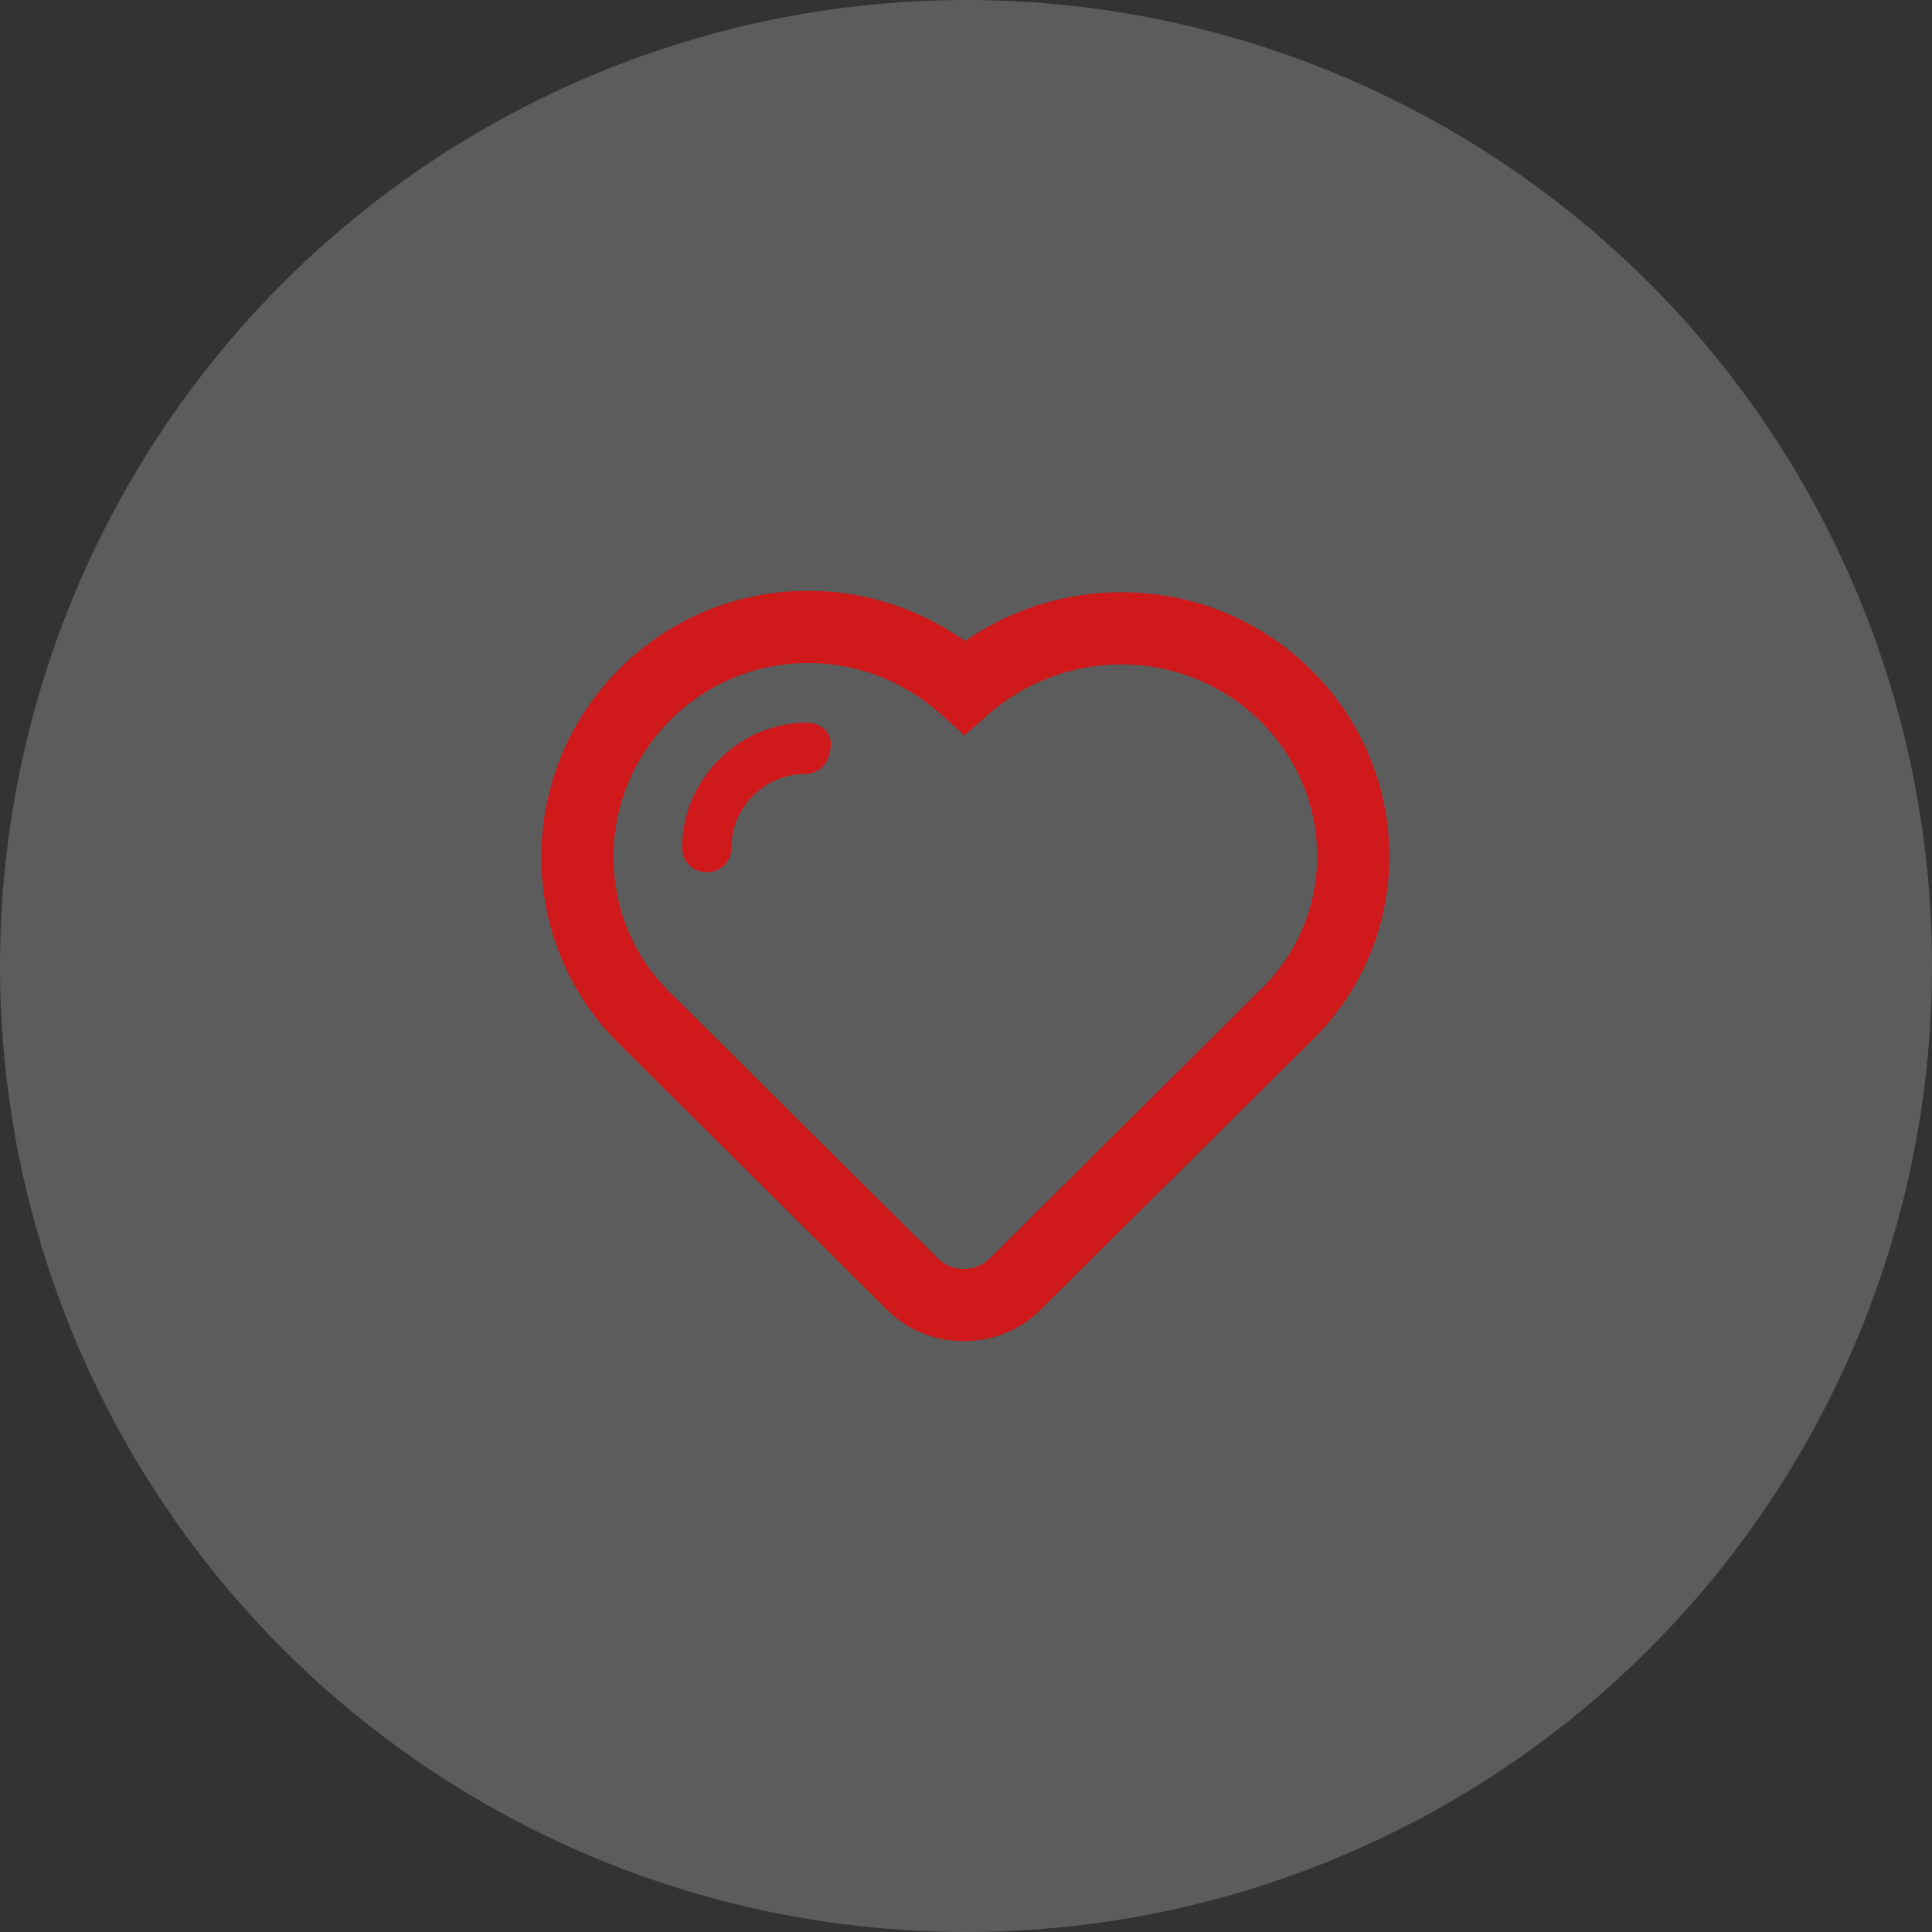 <svg width="100" height="100" viewBox="0 0 100 100" fill="none" xmlns="http://www.w3.org/2000/svg">
<rect x="0" y="0" width="100" height="100" fill="#333333" stroke="none"/>
<circle cx="50" cy="50" r="50" fill="white" fill-opacity="0.2"/>
<path d="M70.909 39.218C70.202 37.49 69.157 35.942 67.803 34.615C65.193 32.061 61.724 30.654 58.037 30.654C55.126 30.654 52.307 31.543 49.948 33.184C47.583 31.497 44.752 30.581 41.827 30.581C38.134 30.581 34.663 32.019 32.051 34.63C30.729 35.953 29.706 37.498 29.012 39.222C28.343 40.886 28.008 42.641 28.018 44.438C28.027 46.212 28.372 47.937 29.042 49.563C29.737 51.249 30.752 52.754 32.058 54.035C33.428 55.404 45.675 67.557 45.904 67.784C46.959 68.838 48.373 69.418 49.886 69.418C51.399 69.418 52.813 68.838 53.869 67.784C54.45 67.207 67.043 54.704 67.7 54.049C69.051 52.775 70.103 51.277 70.827 49.597C71.528 47.969 71.894 46.24 71.912 44.459C71.931 42.655 71.593 40.892 70.909 39.218ZM65.12 51.345L65.075 51.389C64.883 51.581 55.937 60.464 51.233 65.134L51.229 65.139C50.879 65.488 50.402 65.681 49.886 65.681C49.37 65.681 48.894 65.489 48.544 65.139L48.539 65.134C48.414 65.01 36.032 52.724 34.694 51.386L34.68 51.372C32.808 49.538 31.769 47.069 31.755 44.418C31.741 41.72 32.785 39.182 34.694 37.273C36.599 35.368 39.132 34.319 41.827 34.319C44.357 34.319 46.793 35.255 48.686 36.955L49.92 38.063L51.167 36.969C53.061 35.307 55.5 34.391 58.037 34.391C60.741 34.391 63.281 35.42 65.189 37.286C67.142 39.2 68.203 41.734 68.175 44.421C68.147 47.06 67.062 49.52 65.12 51.345ZM41.775 37.408C40.067 37.408 38.449 38.086 37.219 39.316C35.988 40.547 35.311 42.165 35.311 43.872C35.311 44.598 35.858 45.145 36.584 45.145C37.309 45.145 37.856 44.598 37.856 43.872C37.856 42.864 38.256 41.91 38.981 41.185C39.706 40.46 40.66 40.061 41.668 40.061C42.343 40.061 42.864 39.587 42.933 38.936C43.057 38.601 43.029 38.255 42.851 37.967C42.636 37.617 42.233 37.408 41.775 37.408Z" fill="#D0191A"/>
</svg>
